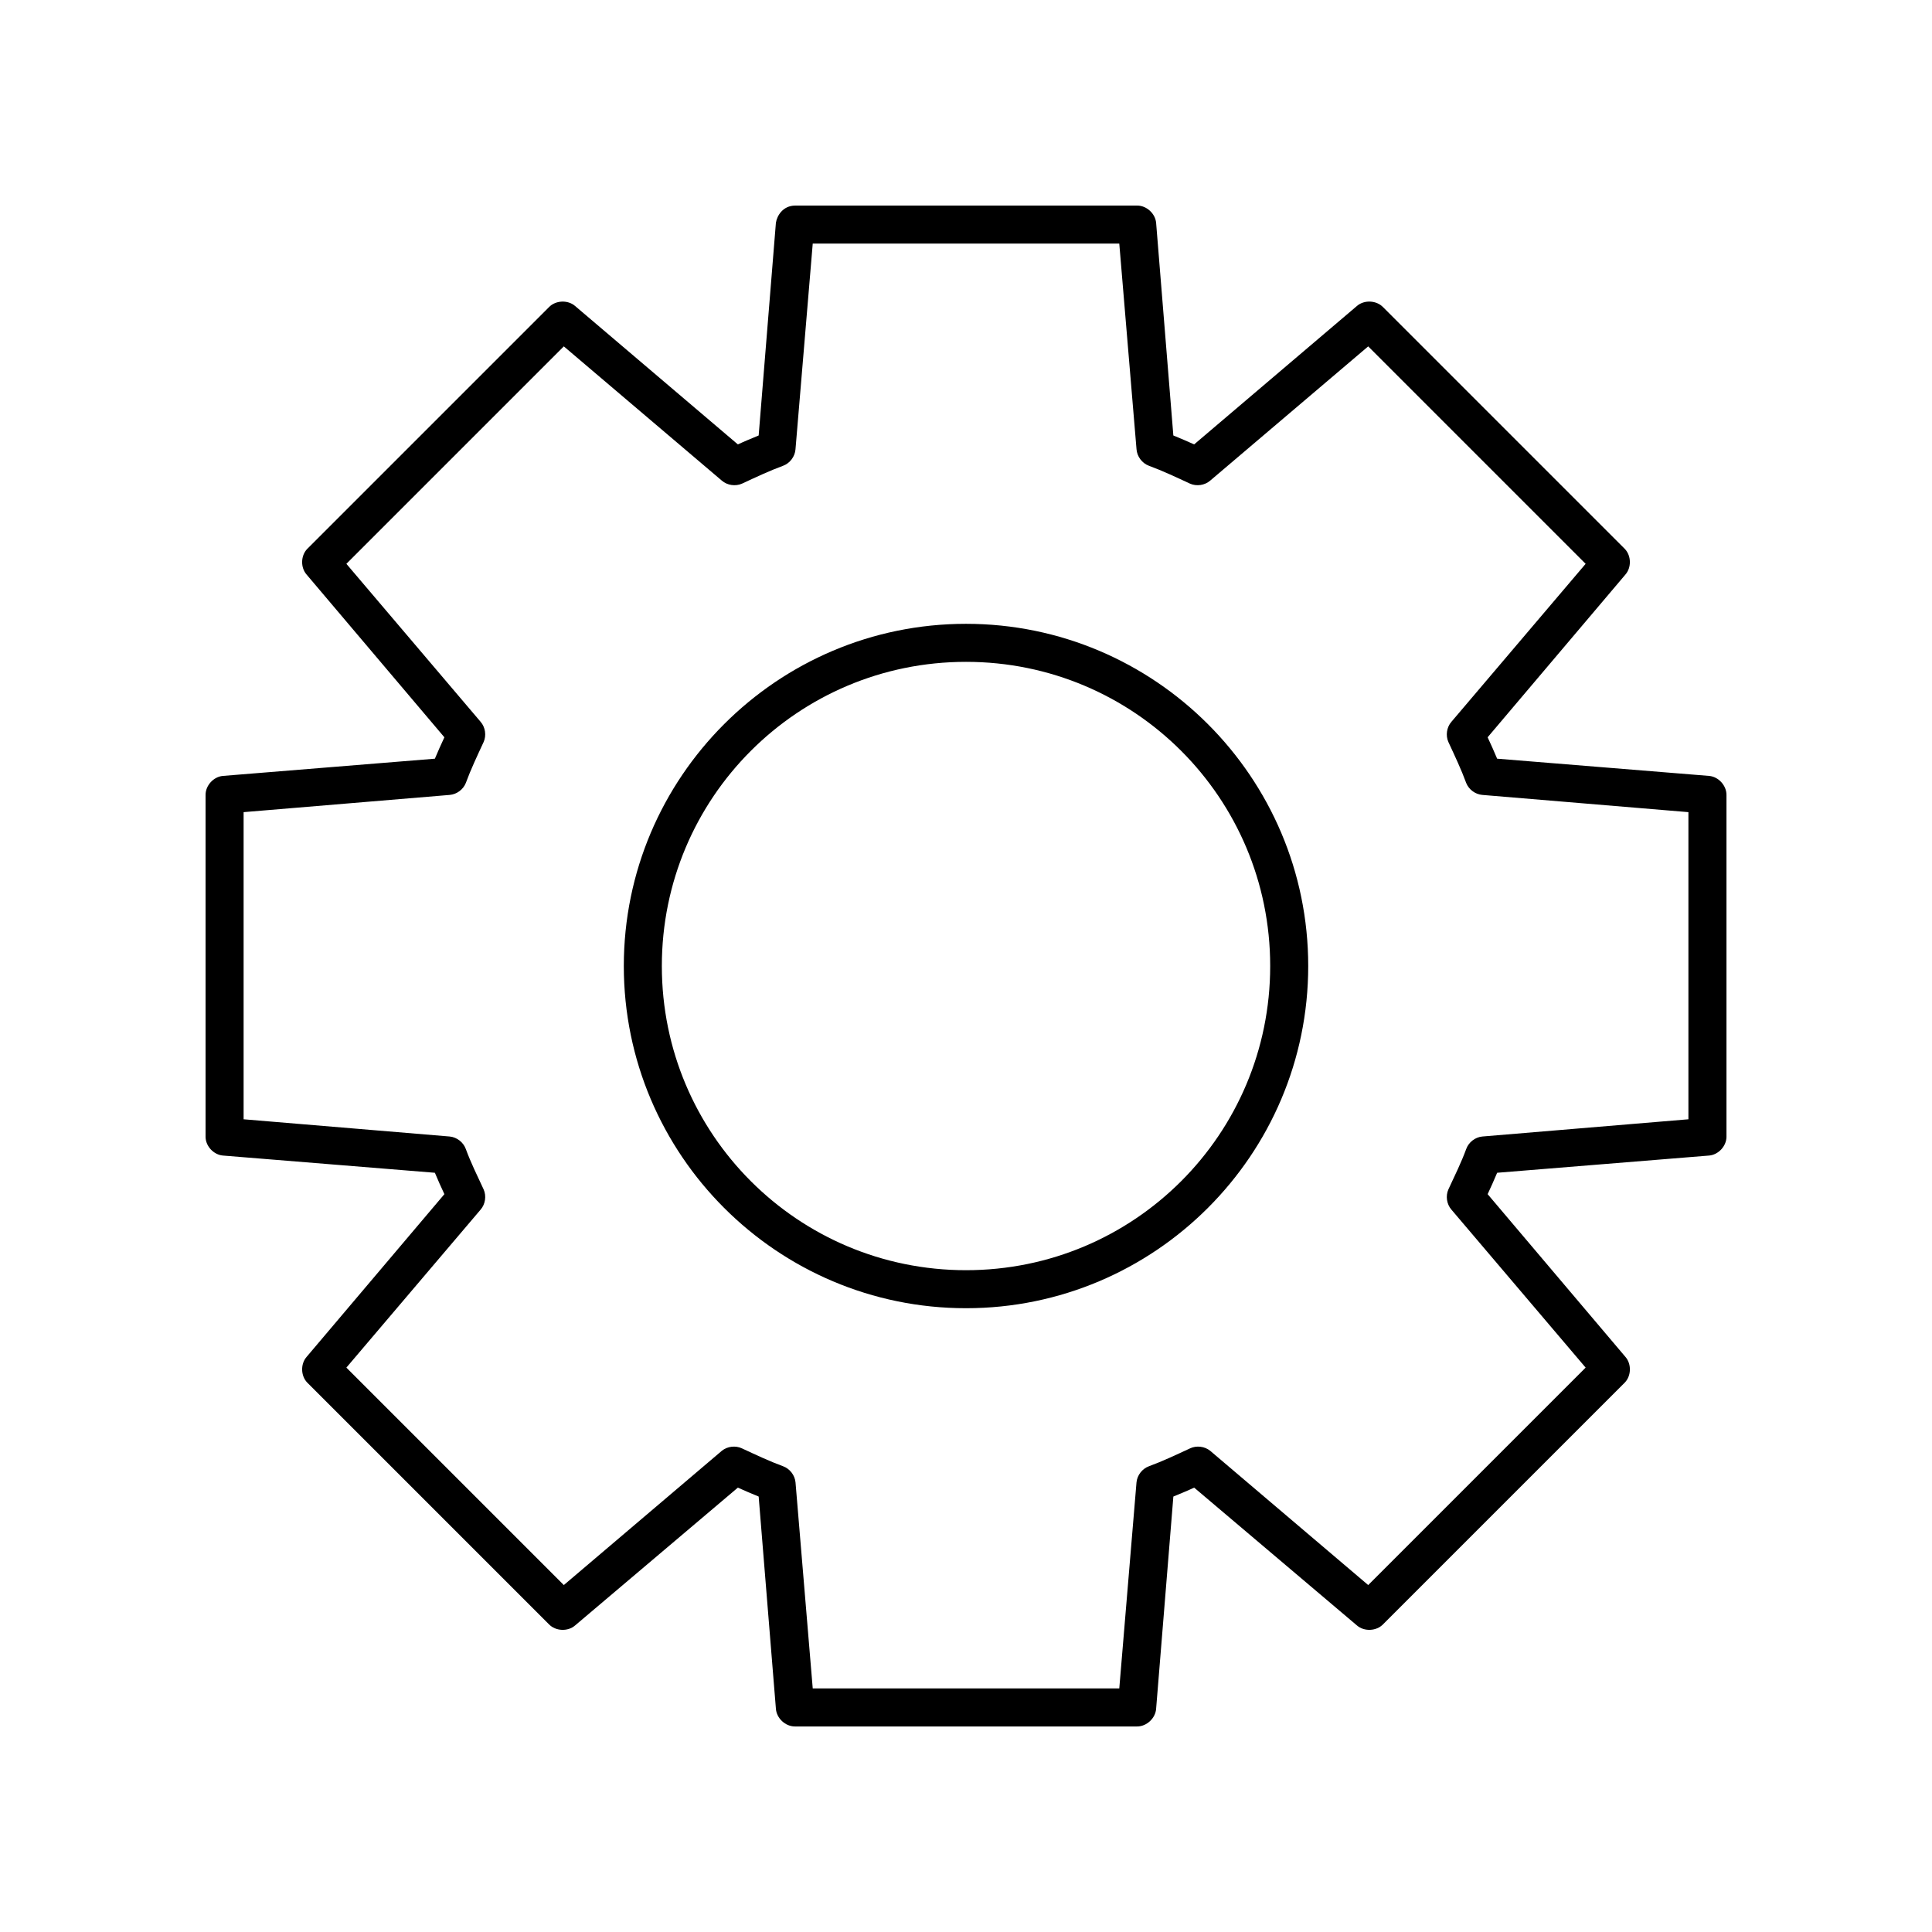 <?xml version="1.0" encoding="UTF-8"?>
<!-- Uploaded to: SVG Repo, www.svgrepo.com, Generator: SVG Repo Mixer Tools -->
<svg fill="#000000" width="800px" height="800px" version="1.1" viewBox="144 144 512 512" xmlns="http://www.w3.org/2000/svg">
 <path d="m354.66 198.48c-3.133 0.051-4.734 2.609-5.039 4.566l-4.566 56.363c-1.898 0.789-3.731 1.531-5.512 2.363l-43.141-36.684c-1.926-1.668-5.16-1.523-6.926 0.316l-64.078 64.078c-1.707 1.793-1.777 4.898-0.156 6.769l36.527 43.141c-0.848 1.82-1.711 3.727-2.519 5.668l-56.207 4.566c-2.477 0.234-4.578 2.551-4.566 5.039v90.684c0.066 2.434 2.141 4.652 4.566 4.879l56.207 4.566c0.812 1.969 1.66 3.824 2.519 5.668l-36.527 43.141c-1.621 1.871-1.547 4.977 0.156 6.769l64.078 64.078c1.77 1.836 5 1.984 6.926 0.312l43.141-36.527c1.781 0.828 3.613 1.57 5.512 2.363l4.566 56.207c0.16 2.531 2.504 4.727 5.039 4.723h90.688c2.535 0.004 4.879-2.191 5.039-4.723l4.566-56.207c1.898-0.789 3.731-1.531 5.512-2.363l43.141 36.527c1.926 1.668 5.16 1.523 6.926-0.312l64.078-64.078c1.707-1.793 1.777-4.898 0.156-6.769l-36.527-43.141c0.855-1.844 1.703-3.699 2.519-5.668l56.207-4.566c2.426-0.227 4.5-2.445 4.566-4.879v-90.684c0.012-2.488-2.09-4.805-4.566-5.039l-56.211-4.57c-0.805-1.941-1.672-3.848-2.519-5.668l36.527-43.141c1.621-1.871 1.547-4.977-0.156-6.769l-64.078-64.078c-1.77-1.836-5-1.984-6.926-0.316l-43.141 36.684c-1.781-0.828-3.613-1.57-5.512-2.363l-4.566-56.363c-0.234-2.477-2.551-4.578-5.039-4.566h-90.688zm4.723 10.078h81.238l4.566 54.473c0.125 1.938 1.48 3.746 3.305 4.41 3.523 1.289 7.144 2.996 10.863 4.723 1.738 0.777 3.914 0.457 5.352-0.789l41.879-35.582 57.625 57.625-35.582 41.879c-1.246 1.441-1.566 3.613-0.789 5.352 1.727 3.719 3.434 7.34 4.723 10.863 0.691 1.723 2.402 2.992 4.25 3.148l54.633 4.566v81.395l-54.633 4.566c-1.887 0.18-3.609 1.523-4.25 3.305-1.289 3.523-2.996 6.988-4.723 10.707-0.777 1.738-0.457 3.914 0.789 5.352l35.582 41.879-57.625 57.625-41.879-35.582c-1.473-1.195-3.644-1.449-5.352-0.629-3.719 1.727-7.34 3.434-10.863 4.723-1.781 0.641-3.121 2.367-3.305 4.25l-4.566 54.633h-81.238l-4.566-54.633c-0.184-1.883-1.523-3.609-3.305-4.25-3.523-1.289-7.144-2.996-10.863-4.723-1.711-0.82-3.879-0.562-5.352 0.629l-41.879 35.582-57.625-57.625 35.582-41.879c1.246-1.441 1.566-3.617 0.789-5.352-1.727-3.719-3.434-7.184-4.723-10.707-0.641-1.781-2.367-3.121-4.25-3.305l-54.633-4.566v-81.395l54.633-4.566c1.852-0.156 3.562-1.426 4.25-3.148 1.289-3.523 2.996-7.144 4.723-10.863 0.777-1.738 0.457-3.914-0.789-5.352l-35.582-41.879 57.625-57.625 41.879 35.582c1.441 1.246 3.613 1.566 5.352 0.789 3.719-1.727 7.34-3.434 10.863-4.723 1.828-0.664 3.18-2.469 3.305-4.41zm40.621 100.76c-50.023 0-90.688 40.66-90.688 90.688 0 50.023 40.66 90.684 90.688 90.684 50.023 0 90.688-40.66 90.688-90.684 0-50.023-40.66-90.688-90.688-90.688zm0 10.078c44.578 0 80.609 36.031 80.609 80.609s-36.031 80.609-80.609 80.609-80.609-36.031-80.609-80.609 36.031-80.609 80.609-80.609z"/>
</svg>